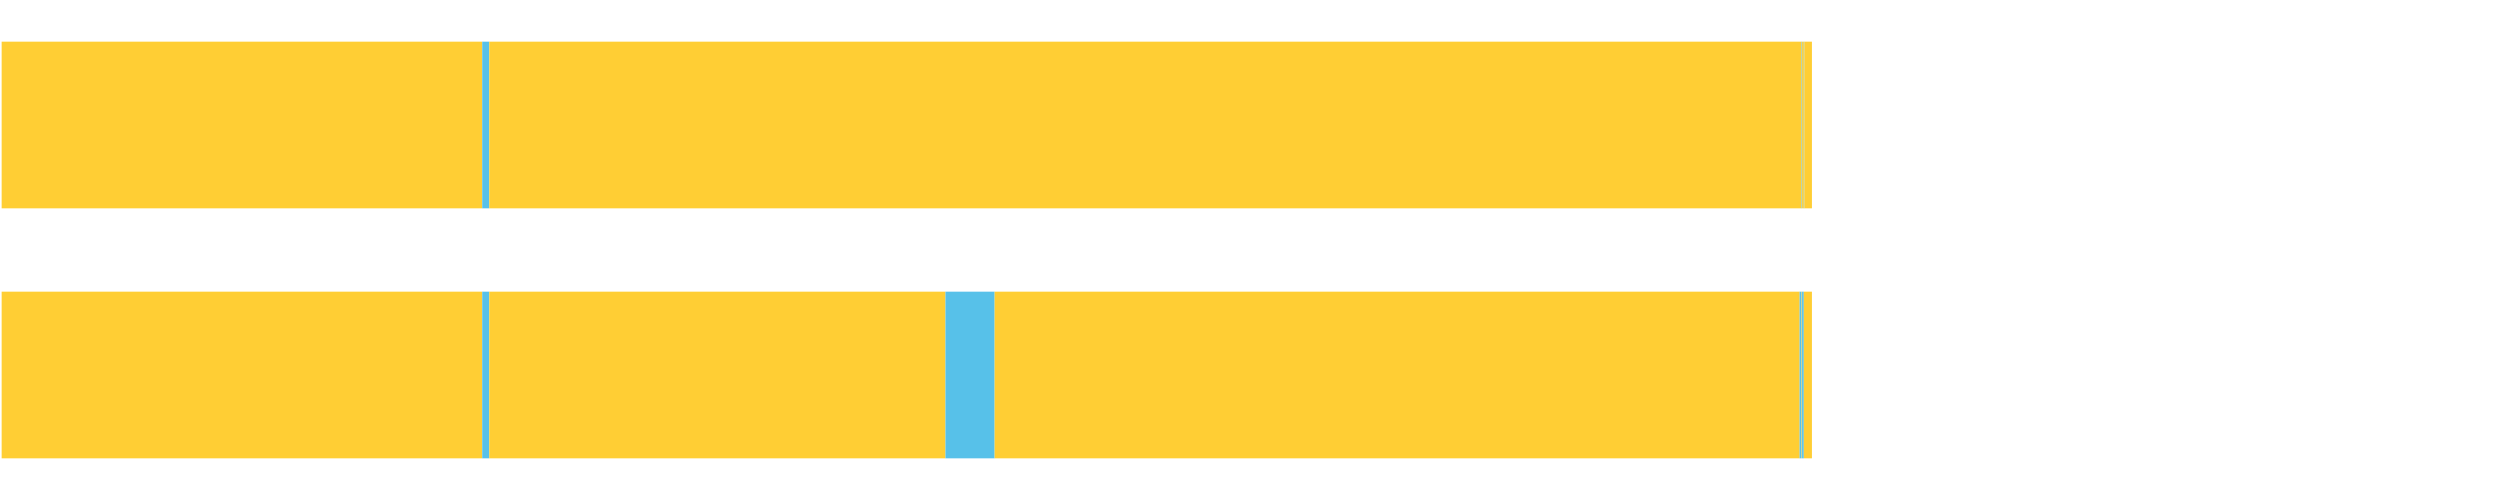 <?xml version="1.0" encoding="UTF-8"?>
<svg xmlns="http://www.w3.org/2000/svg" xmlns:xlink="http://www.w3.org/1999/xlink" width="1080pt" height="216pt" viewBox="0 0 1080 216" version="1.1">
<g><path style="stroke:none;fill-rule:nonzero;fill:#FFCE34;fill-opacity:1;" d="M 0.71 18 L 0.71 90 L 208.322 90 L 208.322 18 Z M 0.71 18"/><path style="stroke:none;fill-rule:nonzero;fill:#57C1E9;fill-opacity:1;" d="M 208.322 18 L 208.322 90 L 211.357 90 L 211.357 18 Z M 208.322 18"/><path style="stroke:none;fill-rule:nonzero;fill:#FFCE34;fill-opacity:1;" d="M 211.357 18 L 211.357 90 L 778.285 90 L 778.285 18 Z M 211.357 18"/><path style="stroke:none;fill-rule:nonzero;fill:#57C1E9;fill-opacity:1;" d="M 778.285 18 L 778.285 90 L 778.495 90 L 778.495 18 Z M 778.285 18"/><path style="stroke:none;fill-rule:nonzero;fill:#FFCE34;fill-opacity:1;" d="M 778.495 18 L 778.495 90 L 779.244 90 L 779.244 18 Z M 778.495 18"/><path style="stroke:none;fill-rule:nonzero;fill:#57C1E9;fill-opacity:1;" d="M 779.244 18 L 779.244 90 L 779.454 90 L 779.454 18 Z M 779.244 18"/><path style="stroke:none;fill-rule:nonzero;fill:#FFCE34;fill-opacity:1;" d="M 779.454 18 L 779.454 90 L 782.752 90 L 782.752 18 Z M 779.454 18"/><path style="stroke:none;fill-rule:nonzero;fill:#FFCE34;fill-opacity:1;" d="M 0.71 126 L 0.71 198 L 208.322 198 L 208.322 126 Z M 0.71 126"/><path style="stroke:none;fill-rule:nonzero;fill:#57C1E9;fill-opacity:1;" d="M 208.322 126 L 208.322 198 L 211.357 198 L 211.357 126 Z M 208.322 126"/><path style="stroke:none;fill-rule:nonzero;fill:#FFCE34;fill-opacity:1;" d="M 211.357 126 L 211.357 198 L 408.443 198 L 408.443 126 Z M 211.357 126"/><path style="stroke:none;fill-rule:nonzero;fill:#57C1E9;fill-opacity:1;" d="M 408.443 126 L 408.443 198 L 429.679 198 L 429.679 126 Z M 408.443 126"/><path style="stroke:none;fill-rule:nonzero;fill:#FFCE34;fill-opacity:1;" d="M 429.679 126 L 429.679 198 L 777.443 198 L 777.443 126 Z M 429.679 126"/><path style="stroke:none;fill-rule:nonzero;fill:#57C1E9;fill-opacity:1;" d="M 777.443 126 L 777.443 198 L 778.285 198 L 778.285 126 Z M 777.443 126"/><path style="stroke:none;fill-rule:nonzero;fill:#FFCE34;fill-opacity:1;" d="M 778.285 126 L 778.285 198 L 778.495 198 L 778.495 126 Z M 778.285 126"/><path style="stroke:none;fill-rule:nonzero;fill:#57C1E9;fill-opacity:1;" d="M 778.495 126 L 778.495 198 L 779.244 198 L 779.244 126 Z M 778.495 126"/><path style="stroke:none;fill-rule:nonzero;fill:#FFCE34;fill-opacity:1;" d="M 779.244 126 L 779.244 198 L 782.752 198 L 782.752 126 Z M 779.244 126"/></g>
</svg>